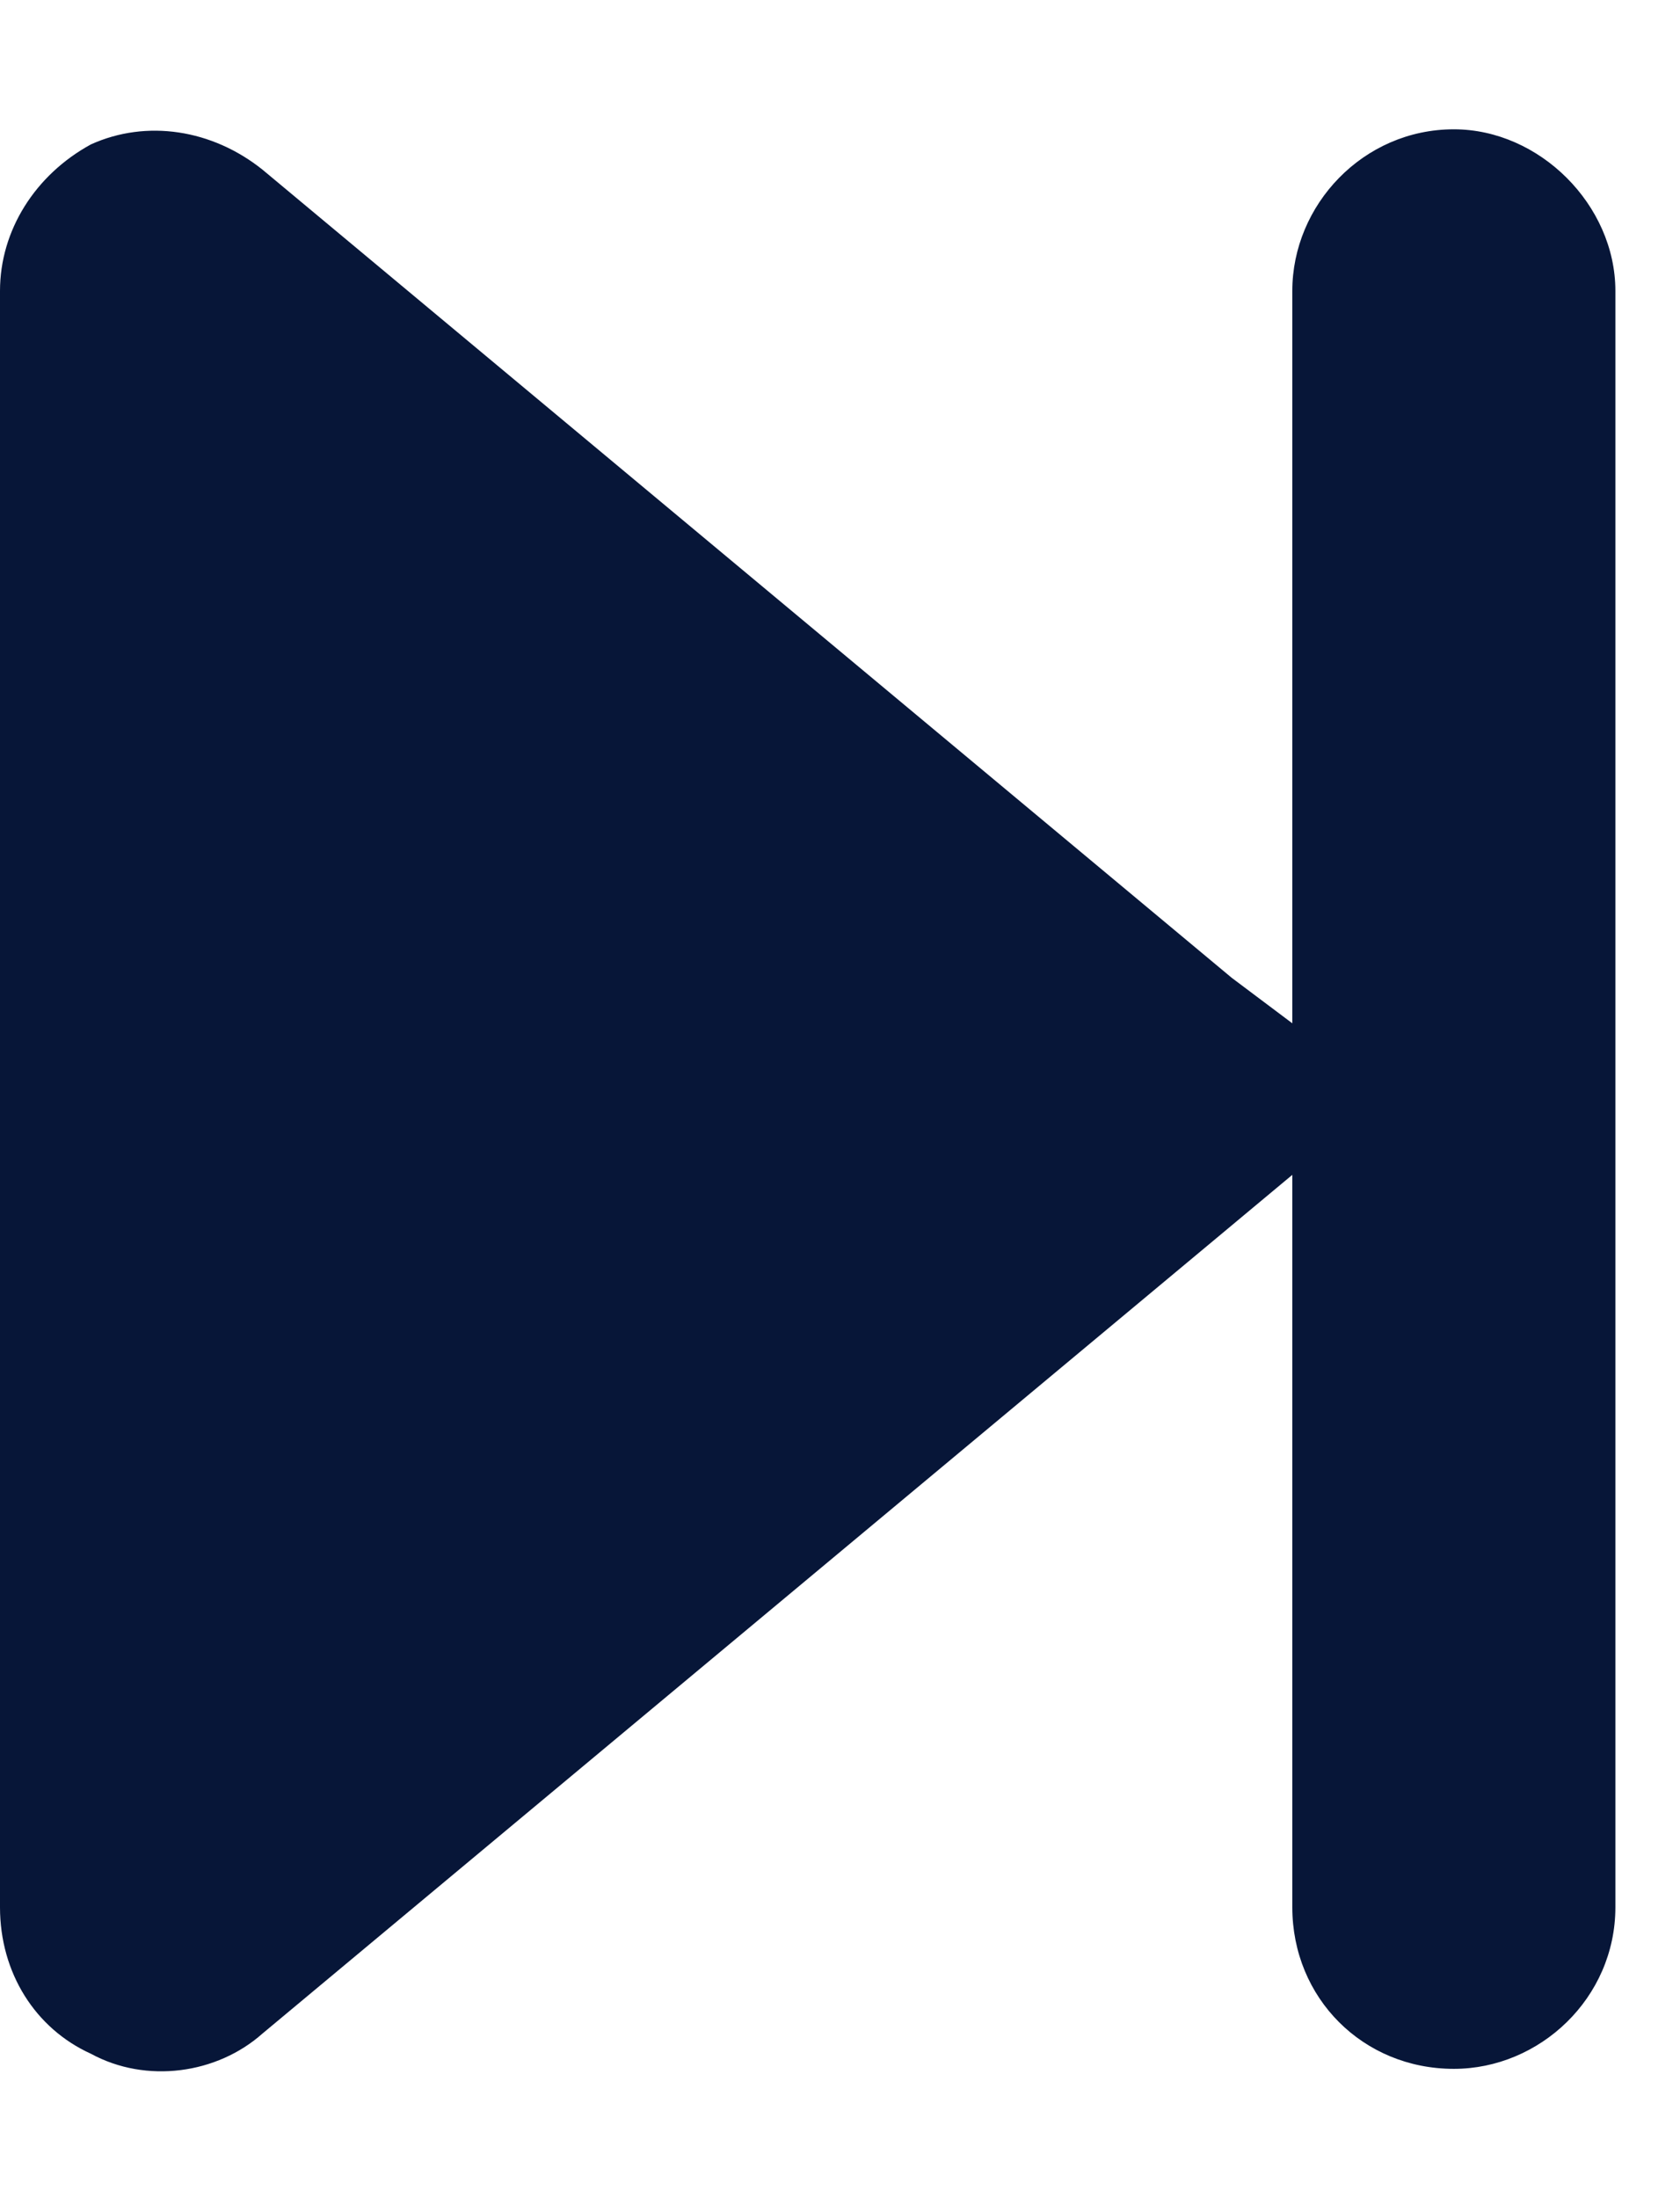 <svg width="13" height="17" viewBox="0 0 13 17" fill="none" xmlns="http://www.w3.org/2000/svg">
<path d="M2.031 15.727C1.68 16.039 1.133 16.117 0.703 15.883C0.273 15.688 0 15.258 0 14.75V2.25C0 1.781 0.273 1.352 0.703 1.117C1.133 0.922 1.641 1 2.031 1.312L9.531 7.562L10 7.914V2.25C10 1.586 10.547 1 11.25 1C11.914 1 12.5 1.586 12.5 2.25V14.75C12.5 15.453 11.914 16 11.25 16C10.547 16 10 15.453 10 14.75V9.086L9.531 9.477L2.031 15.727Z" fill="#071638"/>
</svg>
